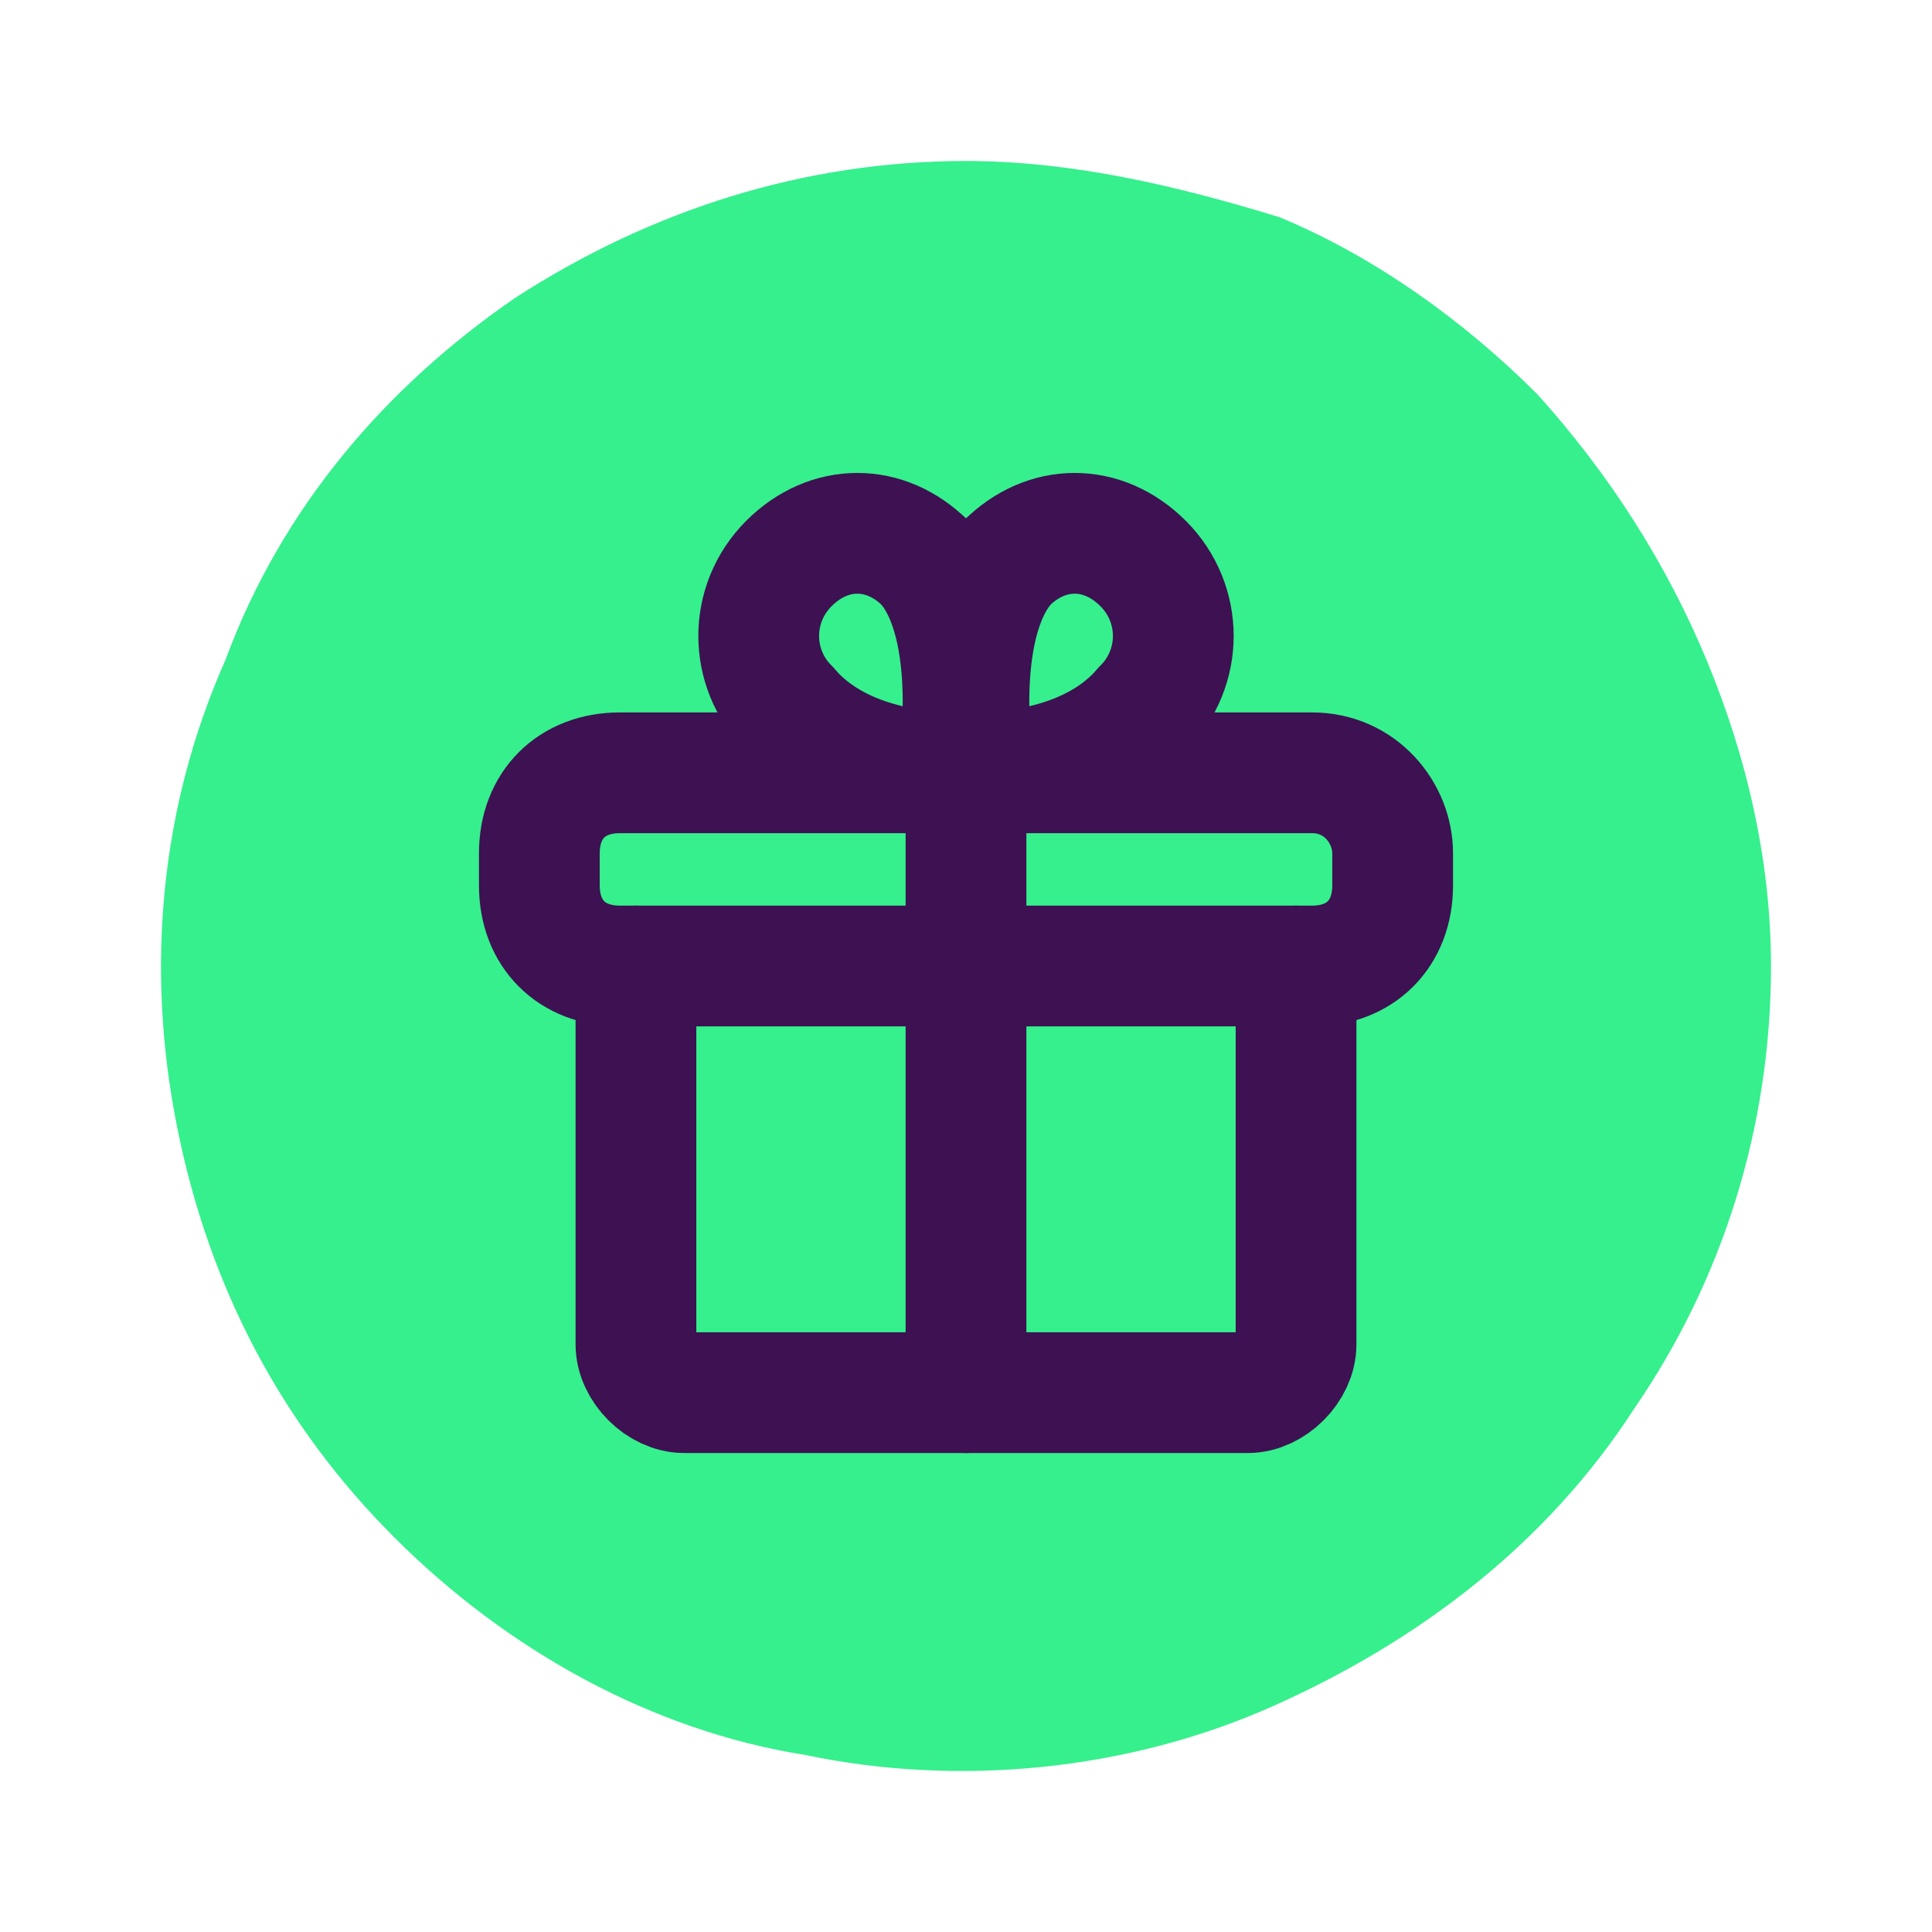 <?xml version="1.0" encoding="utf-8"?>
<!-- Generator: Adobe Illustrator 27.0.0, SVG Export Plug-In . SVG Version: 6.00 Build 0)  -->
<svg version="1.1" id="Layer_1" xmlns="http://www.w3.org/2000/svg" xmlns:xlink="http://www.w3.org/1999/xlink" x="0px" y="0px"
	 viewBox="0 0 24 24" style="enable-background:new 0 0 24 24;" xml:space="preserve">
<style type="text/css">
	.st0{fill:#35F08D;}
	.st1{fill-rule:evenodd;clip-rule:evenodd;fill:none;stroke:#3D1152;stroke-width:1.5;stroke-linecap:round;stroke-linejoin:round;}
	.st2{fill:none;stroke:#3D1152;stroke-width:1.5;stroke-linecap:round;stroke-linejoin:round;}
	.st3{fill:none;}
</style>
<path class="st0" d="M12,2c-2,0-3.9,0.6-5.6,1.7C4.8,4.8,3.5,6.3,2.8,8.2C2,10,1.8,12,2.2,14s1.3,3.7,2.7,5.1
	c1.4,1.4,3.2,2.4,5.1,2.7c1.9,0.4,4,0.2,5.8-0.6c1.8-0.8,3.4-2,4.5-3.7C21.4,15.9,22,14,22,12c0-1.3-0.3-2.6-0.8-3.8
	C20.7,7,20,5.9,19.1,4.9c-0.9-0.9-2-1.7-3.2-2.2C14.6,2.3,13.3,2,12,2z"/>
<g>
	<g>
		<g>
			<path class="st1" d="M16.3,9.6H7.7c-0.6,0-1,0.4-1,1V11c0,0.6,0.4,1,1,1h8.6c0.6,0,1-0.4,1-1v-0.4C17.3,10.1,16.9,9.6,16.3,9.6z"
				/>
			<line class="st2" x1="12" y1="17.3" x2="12" y2="9.6"/>
			<g>
				<g>
					<path class="st2" d="M14.2,8.8c-0.6,0.7-1.6,0.8-2.1,0.8"/>
					<path class="st2" d="M12.1,9.6c0,0-0.3-1.8,0.4-2.6"/>
					<path class="st2" d="M14.2,8.8c0.5-0.5,0.5-1.3,0-1.8s-1.2-0.5-1.7,0"/>
				</g>
				<g>
					<path class="st2" d="M9.8,8.8c0.6,0.7,1.6,0.8,2.1,0.8"/>
					<path class="st2" d="M11.9,9.6c0,0,0.3-1.8-0.4-2.6"/>
					<path class="st2" d="M9.8,8.8c-0.5-0.5-0.5-1.3,0-1.8c0.5-0.5,1.2-0.5,1.7,0"/>
				</g>
			</g>
			<path class="st1" d="M16.1,12v4.7c0,0.3-0.3,0.6-0.6,0.6H8.5c-0.3,0-0.6-0.3-0.6-0.6V12"/>
		</g>
	</g>
	<rect x="4.9" y="4.9" class="st3" width="14.1" height="14.1"/>
</g>
</svg>
